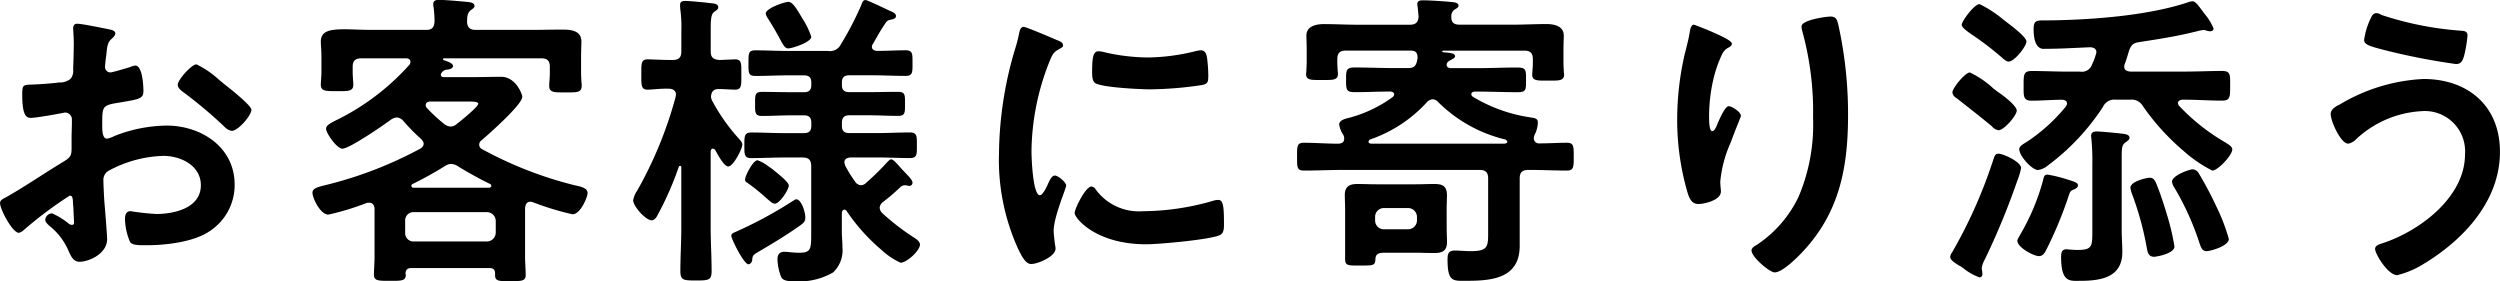 <svg xmlns="http://www.w3.org/2000/svg" width="224.084" height="25.2" viewBox="0 0 224.084 25.2"><path d="M-94.192-16.156a8.4,8.4,0,0,0-2.1-1.456c-.448,0-1.68,1.4-1.68,1.82,0,.308.308.532.5.672a40.088,40.088,0,0,1,3.724,3.136,1.124,1.124,0,0,0,.616.336c.56,0,1.764-1.372,1.764-1.9,0-.308-1.4-1.484-2.156-2.072C-93.744-15.792-93.968-15.988-94.192-16.156Zm-13.16,11.088c0,.112.028.252.028.392,0,.056.056,1.2.056,1.232,0,.112-.028.224-.2.224a.553.553,0,0,1-.336-.168,6.722,6.722,0,0,0-1.428-.868.633.633,0,0,0-.616.56c0,.224.2.392.336.532A5.666,5.666,0,0,1-107.8-.98c.224.476.42,1.064,1.036,1.064.756,0,2.464-.672,2.464-2.044,0-.28-.2-2.8-.252-3.388-.028-.392-.084-1.512-.084-1.848a.942.942,0,0,1,.448-.868A10.916,10.916,0,0,1-99.26-9.408c1.568,0,3.36.868,3.36,2.632,0,2.044-2.38,2.576-4,2.576a22.114,22.114,0,0,1-2.3-.252c-.42,0-.5.364-.5.728a5.43,5.43,0,0,0,.448,2.016c.14.28.728.308,1.176.308h.336c1.68,0,4.2-.28,5.628-1.26a4.929,4.929,0,0,0,2.24-4.172c0-3.36-3-5.292-6.1-5.292a13.092,13.092,0,0,0-4.648.924,2.658,2.658,0,0,1-.7.252c-.364,0-.42-.616-.42-1.092v-.392c0-1.288.056-1.484,1.092-1.68,2.128-.364,2.6-.364,2.6-1.092,0-.476-.084-2.3-.728-2.3a1.537,1.537,0,0,0-.476.14c-.28.084-1.568.476-1.764.476a.491.491,0,0,1-.476-.476c0-.112.028-.28.028-.392.028-.252.056-.476.084-.644.084-.868.112-1.2.532-1.54.112-.112.28-.28.28-.448,0-.252-.392-.336-.56-.364-.56-.112-2.436-.5-2.856-.5-.28,0-.364.2-.364.42,0,.112.056.756.056,1.316,0,.784-.028,1.568-.056,2.352a1.134,1.134,0,0,1-.224.84,1.493,1.493,0,0,1-1.036.336c-.868.112-1.848.168-2.716.2-.532.028-.588.14-.588.9,0,2.044.448,2.072.812,2.072.42,0,2.324-.336,2.856-.448.056,0,.112-.028.168-.028a.611.611,0,0,1,.616.644v.28c0,.42-.028.84-.028,1.26v.952c0,.868-.112.9-1.176,1.54-1.54.952-3.024,1.96-4.592,2.856-.336.2-.644.28-.644.588,0,.56,1.12,2.66,1.68,2.66a.881.881,0,0,0,.42-.224,35.441,35.441,0,0,1,4.144-3.108C-107.38-5.852-107.38-5.572-107.352-5.068Zm30.52,3.332a.742.742,0,0,1-.756-.784V-3.584a.742.742,0,0,1,.756-.784h6.58a.8.8,0,0,1,.784.784V-2.52a.8.8,0,0,1-.784.784Zm4-6.72c.98.588,1.82,1.064,2.856,1.568a.189.189,0,0,1,.112.168c0,.084-.084.14-.168.168h-6.8a.185.185,0,0,1-.2-.168.189.189,0,0,1,.112-.168,32.484,32.484,0,0,0,2.884-1.6,1.056,1.056,0,0,1,.588-.2A1.269,1.269,0,0,1-72.828-8.456Zm-1.288-3.836a14.436,14.436,0,0,1-1.512-1.4.359.359,0,0,1-.112-.28c0-.224.2-.28.364-.308h3.5c.448,0,.84.028.84.2,0,.28-1.6,1.568-1.9,1.792a.863.863,0,0,1-.56.252A1.008,1.008,0,0,1-74.116-12.292Zm-3.08-5.292a21.414,21.414,0,0,1-6.692,5.04c-.364.2-.784.392-.784.7,0,.42.98,1.792,1.456,1.792.644,0,3.724-2.128,4.4-2.632a1.085,1.085,0,0,1,.476-.168.817.817,0,0,1,.588.308,17.505,17.505,0,0,0,1.6,1.624c.112.14.224.252.224.42,0,.224-.14.336-.308.448a35.629,35.629,0,0,1-8.2,3.192c-.868.224-1.456.308-1.456.756,0,.476.7,1.96,1.428,1.96A23.36,23.36,0,0,0-81.06-5.18a.775.775,0,0,1,.252-.028c.308,0,.448.224.476.5v4.34c0,.5-.056,1.288-.056,1.6,0,.56.392.56,1.4.56s1.456.028,1.456-.532c0-.056-.028-.084-.028-.112.028-.364.168-.5.532-.5h7c.336,0,.5.14.5.5v.14c0,.56.392.532,1.372.532,1.008,0,1.372,0,1.372-.56,0-.448-.056-1.092-.056-1.6v-4.4c.028-.28.14-.56.476-.56a.669.669,0,0,1,.252.056A24.857,24.857,0,0,0-62.58-4.172c.7,0,1.344-1.54,1.344-1.9,0-.476-.644-.588-1.148-.7A34.635,34.635,0,0,1-70.672-10a.459.459,0,0,1-.28-.42.483.483,0,0,1,.224-.392c.644-.56,3.64-3.192,3.64-3.892,0-.2-.56-1.792-1.9-1.792-.812,0-1.624.028-2.436.028h-2.716c-.112,0-.252-.056-.252-.2a.3.3,0,0,1,.056-.168.66.66,0,0,1,.588-.308c.168-.028.448-.112.448-.308,0-.28-.5-.42-.812-.532a.089.089,0,0,1-.084-.084c0-.028,0-.084.112-.084h8.68c.56,0,.784.224.784.756v.588c0,.364-.056.812-.056,1.148,0,.616.56.56,1.456.56.952,0,1.456.056,1.456-.588a1.255,1.255,0,0,0-.028-.336c0-.224-.028-.56-.028-.784v-1.456c0-.56.028-1.176.028-1.4,0-.98-.952-1.064-1.68-1.064-.98,0-1.988.028-2.968.028H-71.26c-.5,0-.756-.2-.784-.728.028-.392,0-.784.336-1.036.168-.14.336-.2.336-.392,0-.336-.56-.336-.784-.364-.588-.056-1.82-.168-2.38-.168-.252,0-.532.028-.532.364a.953.953,0,0,0,.028.28,9.948,9.948,0,0,1,.084,1.288c-.028.532-.224.756-.756.756H-80.5c-.98,0-1.82-.056-2.52-.056-1.372,0-2.128.168-2.128,1.12,0,.28.056.784.056,1.372v1.344c0,.364-.056.84-.056,1.12,0,.616.476.588,1.456.588.9,0,1.456.056,1.456-.56,0-.28-.056-.784-.056-1.148v-.476c0-.532.224-.756.784-.756h4c.2,0,.392.084.392.308A.391.391,0,0,1-77.2-17.584ZM-41.72-3.892c0-.5-.364-1.624-.812-1.624-.112,0-.224.112-.336.168a37.739,37.739,0,0,1-5.208,2.8c-.14.056-.28.14-.28.308,0,.252,1.12,2.548,1.54,2.548.168,0,.336-.224.336-.392.028-.392.084-.448.56-.728,1.372-.812,2.464-1.456,3.724-2.352C-41.916-3.36-41.72-3.5-41.72-3.892ZM-43.2-6.748c0-.336-1.148-1.2-1.484-1.484-.056-.028-.14-.112-.252-.168A3.686,3.686,0,0,0-46-9.016c-.42,0-1.12,1.428-1.12,1.708,0,.168.056.224.2.308a18.623,18.623,0,0,1,1.764,1.428c.336.28.5.448.7.448C-44.016-5.124-43.2-6.384-43.2-6.748Zm2.016-13.328a6.991,6.991,0,0,0-.784-1.624c-.448-.756-.868-1.512-1.26-1.512-.336,0-2.044.56-2.044,1.064a1.419,1.419,0,0,0,.2.42c.476.756.812,1.344,1.036,1.764.336.644.5.924.784.924C-42.9-19.04-41.188-19.6-41.188-20.076Zm3.92,12.964a10.865,10.865,0,0,1-.84-1.344.911.911,0,0,1-.112-.392c0-.308.28-.392.532-.42h2.38c.98,0,1.988.056,2.968.056.644,0,.616-.336.616-1.148,0-.784.028-1.148-.616-1.148-.98,0-1.96.056-2.968.056h-2.464c-.476,0-.672-.2-.672-.644v-.28c0-.448.2-.672.672-.672h1.652c.924,0,1.82.056,2.744.056.616,0,.588-.336.588-1.092s.028-1.064-.616-1.064c-.9,0-1.82.028-2.716.028h-1.652c-.476,0-.672-.2-.672-.644v-.224c0-.448.2-.644.672-.644h2.016c1.008,0,2.016.056,3.024.056.644,0,.616-.336.616-1.148s.028-1.148-.616-1.148c-.868,0-1.708.056-2.576.056-.224-.028-.448-.112-.448-.364a.391.391,0,0,1,.084-.252c.364-.616.7-1.26,1.12-1.848a.568.568,0,0,1,.364-.308c.364-.084.588-.112.588-.364,0-.224-.252-.336-.644-.5-.28-.14-1.932-.924-2.072-.924-.252,0-.308.224-.392.448a28.541,28.541,0,0,1-1.848,3.556,1.072,1.072,0,0,1-1.12.56H-43.2c-.98,0-1.988-.056-3-.056-.616,0-.616.28-.616,1.12,0,.868-.028,1.176.616,1.176,1.008,0,2.016-.056,3-.056h1.344c.476,0,.672.2.672.644v.224c0,.448-.2.644-.672.644h-1.008c-.924,0-1.82-.028-2.744-.028-.644,0-.616.308-.616,1.064,0,.728-.028,1.092.588,1.092.924,0,1.848-.056,2.772-.056h1.008c.476,0,.672.2.672.672v.28c0,.448-.2.644-.672.644H-43.6c-.98,0-1.96-.056-2.94-.056-.644,0-.644.308-.644,1.148,0,.784-.028,1.148.616,1.148.98,0,1.988-.056,2.968-.056h1.624c.56,0,.784.224.784.784v6.048c0,1.4-.028,1.708-1.12,1.708-.224,0-.532-.028-.84-.056a2.879,2.879,0,0,0-.476-.028c-.392,0-.588.252-.588.644a4.548,4.548,0,0,0,.336,1.624c.2.364.728.364,1.064.364a6.1,6.1,0,0,0,3.584-.784,2.725,2.725,0,0,0,.84-2.24c0-.476-.056-.952-.056-1.428v-1.68c.028-.14.084-.28.224-.28a.283.283,0,0,1,.2.112,17.007,17.007,0,0,0,3.136,3.5A6.312,6.312,0,0,0-33.18.168c.56,0,1.736-1.092,1.736-1.624,0-.336-.476-.588-.728-.756a21.172,21.172,0,0,1-2.66-2.072.76.76,0,0,1-.224-.476.71.71,0,0,1,.28-.5,17.389,17.389,0,0,0,1.6-1.372.607.607,0,0,1,.392-.14.7.7,0,0,1,.224.028c.028,0,.112.028.168.028a.281.281,0,0,0,.28-.28c0-.224-.252-.476-.588-.84-.224-.224-.476-.5-.672-.728-.308-.336-.5-.532-.644-.532s-.28.168-.364.252A23.333,23.333,0,0,1-36.26-7a.69.69,0,0,1-.476.224A.692.692,0,0,1-37.268-7.112Zm-12.824-7.28a.746.746,0,0,1-.084-.336q.042-.672.672-.672c.392,0,1.232.056,1.484.056.616,0,.56-.448.56-1.372s.056-1.344-.56-1.344c-.112,0-1.232.056-1.428.056-.56-.056-.756-.252-.756-.784v-1.9c0-.924.028-1.428.308-1.624.224-.168.364-.224.364-.42,0-.336-.448-.336-.672-.364-.42-.056-1.9-.2-2.268-.2-.252,0-.476.056-.476.336v.28a11.684,11.684,0,0,1,.112,2.044v1.848c0,.56-.224.784-.784.784h-.2c-.784,0-1.6-.056-2.044-.056-.588,0-.56.392-.56,1.372,0,.924-.028,1.344.56,1.344.448,0,1.2-.112,1.9-.084.336,0,.644.14.644.532,0,.084-.028.14-.028.2a36.079,36.079,0,0,1-3.444,8.4,2.135,2.135,0,0,0-.364.868c0,.532,1.12,1.792,1.652,1.792.308,0,.476-.336.588-.56A28.423,28.423,0,0,0-53.06-8.428c.028-.056.056-.084.112-.084.028,0,.112,0,.112.14v5.4c0,1.288-.084,2.6-.084,3.892,0,.84.308.84,1.428.84,1.092,0,1.372-.028,1.372-.84,0-1.288-.084-2.6-.084-3.892v-6.86c.028-.112.056-.224.2-.224a.283.283,0,0,1,.2.112c.224.392.784,1.484,1.176,1.484.448,0,1.26-1.568,1.26-1.96,0-.2-.168-.364-.28-.5A16.823,16.823,0,0,1-50.092-14.392Zm34.02,7.728c-.532,0-1.512,1.988-1.512,2.38,0,.448,1.876,2.8,6.412,2.8,1.12,0,5.852-.42,6.636-.84.364-.2.336-.7.336-1.036,0-1.428-.056-2.1-.5-2.1a1.993,1.993,0,0,0-.588.112,22.916,22.916,0,0,1-6.16.9,4.8,4.8,0,0,1-4.256-1.96A.493.493,0,0,0-16.072-6.664Zm.644-12.124c-.448,0-.588.42-.588,1.764,0,.308-.028.9.28,1.092.588.392,4.032.56,4.9.56a32.634,32.634,0,0,0,4.7-.392c.532-.112.532-.336.532-.924A13.731,13.731,0,0,0-5.712-18.2c-.056-.336-.168-.672-.56-.672a2.7,2.7,0,0,0-.5.084,18.3,18.3,0,0,1-4.256.56,17.967,17.967,0,0,1-3.668-.42A3.69,3.69,0,0,0-15.428-18.788Zm-6.72-2.184c-.308,0-.364.364-.42.616a12.879,12.879,0,0,1-.364,1.4A33.5,33.5,0,0,0-24.36-9.688a19.283,19.283,0,0,0,1.708,8.6c.364.756.7,1.372,1.176,1.372.588,0,2.184-.672,2.184-1.372a2.485,2.485,0,0,0-.056-.42c-.028-.252-.112-.9-.112-1.176,0-1.26,1.12-3.808,1.12-4.06,0-.308-.728-.9-1.008-.9-.252,0-.42.308-.588.672-.112.28-.5,1.092-.756,1.092-.644,0-.756-3.388-.756-3.92a22.216,22.216,0,0,1,1.568-7.952c.28-.7.392-.952.868-1.2.28-.168.392-.2.392-.364,0-.28-.336-.392-.56-.476C-19.572-19.964-21.924-20.972-22.148-20.972ZM9.352-3.948a.783.783,0,0,1,.784-.784H12.32a.8.8,0,0,1,.784.784v.336a.8.8,0,0,1-.784.784H10.136a.783.783,0,0,1-.784-.784Zm6.412-.7c0-.42.028-.84.028-1.232,0-.812-.392-1.008-1.12-1.008-.588,0-1.176.028-1.764.028H9.52c-.588,0-1.176-.028-1.764-.028-.7,0-1.12.224-1.12.98,0,.42.028.84.028,1.26V-.14C6.664.448,7,.42,7.9.42,9.184.42,9.352.448,9.38-.14c0-.56.42-.588.9-.588h2.632c.588,0,1.176.028,1.764.028.7,0,1.12-.2,1.12-.98,0-.392-.028-.812-.028-1.2ZM8.988-10.5c-.084-.028-.224-.028-.224-.168a.283.283,0,0,1,.112-.2,12.286,12.286,0,0,0,5.152-3.388.76.76,0,0,1,.476-.224.641.641,0,0,1,.476.224,12.73,12.73,0,0,0,6.076,3.388c.056.056.14.112.14.2,0,.14-.168.14-.252.168Zm14.672-.812a2.724,2.724,0,0,0,.28-1.064c0-.42-.28-.42-.784-.5a13.832,13.832,0,0,1-5.068-1.848.291.291,0,0,1-.112-.224c0-.14.14-.2.28-.224h.2c1.2,0,2.436.056,3.64.056.812,0,.784-.224.784-1.092s.028-1.12-.784-1.12c-1.2,0-2.408.056-3.64.056H16.184c-.2,0-.42-.056-.42-.308a.415.415,0,0,1,.224-.336c.224-.14.532-.252.532-.42,0-.308-.56-.308-1.092-.364-.028,0-.056-.028-.056-.084s.112-.056.14-.056h7.224c.532,0,.756.224.756.784v.392c0,.308-.056.728-.056,1.008,0,.56.616.5,1.428.5.868,0,1.428.056,1.428-.532,0-.084-.028-.224-.028-.28,0-.168-.028-.56-.028-.7v-1.26c0-.56.028-1.036.028-1.26,0-.868-.868-1.036-1.568-1.036-1.008,0-2.016.056-3.024.056H16.94c-.532,0-.784-.2-.756-.756a.7.7,0,0,1,.28-.588c.224-.14.364-.2.364-.364,0-.308-.532-.308-.756-.336-.588-.056-1.876-.14-2.436-.14-.224,0-.5.028-.5.336a.617.617,0,0,0,.028.224l.084.9c-.028.532-.28.728-.784.728H7.784c-1.008,0-2.016-.056-3.024-.056-.672,0-1.568.168-1.568,1.036,0,.224.028.672.028,1.26v1.2c0,.14-.028.532-.028.672,0,.084-.028.224-.028.308,0,.588.532.532,1.428.532.868,0,1.428.056,1.428-.532a1.256,1.256,0,0,0-.028-.308c0-.168-.028-.5-.028-.672v-.336c0-.56.224-.784.756-.784h5.824c.476,0,.616.224.616.672-.028.084-.028.2-.056.28-.112.5-.364.616-.812.616H11.2c-1.232,0-2.436-.056-3.668-.056-.784,0-.784.252-.784,1.12,0,.9.028,1.092.812,1.092,1.064,0,2.128-.056,3.192-.056.14.028.308.084.308.252,0,.112-.056.168-.14.252a11.808,11.808,0,0,1-3.78,1.82c-.448.112-1.008.224-1.008.644a2.34,2.34,0,0,0,.336.868.643.643,0,0,1,.112.392c0,.336-.224.42-.5.448-1.036,0-2.072-.084-3.108-.084-.644,0-.616.336-.616,1.26,0,.9-.028,1.232.616,1.232,1.148,0,2.268-.056,3.416-.056H18.7c.56,0,.784.224.784.756v4.508c0,1.568.084,2.016-1.568,2.016-.5,0-1.008-.056-1.4-.056-.588,0-.672.28-.672.812,0,2.072.532,1.9,1.792,1.9,2.3,0,4.676-.28,4.676-3.136V-7.392c0-.532.224-.756.784-.756h.252c1.064,0,2.128.056,3.192.056.616,0,.616-.336.616-1.232,0-.952,0-1.26-.616-1.26-.812,0-1.624.056-2.464.056a.452.452,0,0,1-.5-.42A.862.862,0,0,1,23.66-11.312ZM47.572-21a1.639,1.639,0,0,0,.056.364,27.186,27.186,0,0,1,.98,7.812A16.539,16.539,0,0,1,47.32-5.768,10.642,10.642,0,0,1,43.512-1.4c-.168.084-.42.252-.42.476,0,.588,1.624,1.96,2.072,1.96.644,0,1.792-1.12,2.24-1.568,3.528-3.584,4.34-7.7,4.34-12.544a37.05,37.05,0,0,0-.868-8.064c-.112-.42-.168-.756-.7-.756C49.868-21.9,47.572-21.616,47.572-21Zm-8.148.42c-.2-.084-1.428-.588-1.512-.588-.252,0-.336.5-.364.7-.112.7-.308,1.372-.476,2.072a26.331,26.331,0,0,0-.644,5.74,23.25,23.25,0,0,0,.924,6.524c.168.532.364,1.036.98,1.036.532,0,2.016-.336,2.016-1.12,0-.2-.056-.5-.056-.9a11.015,11.015,0,0,1,.924-3.472l.252-.672c.252-.672.672-1.652.672-1.736,0-.364-.84-.868-1.092-.868-.336,0-.84,1.2-.98,1.512-.112.28-.28.728-.5.728-.308,0-.28-1.2-.28-1.428a14.76,14.76,0,0,1,.364-3.136,11.117,11.117,0,0,1,.812-2.352,1.286,1.286,0,0,1,.532-.56c.14-.056.336-.2.336-.364C41.328-19.768,40.04-20.3,39.424-20.58ZM85.876-1.96a17.189,17.189,0,0,0-1.12-2.912,31.883,31.883,0,0,0-1.54-2.912.709.709,0,0,0-.588-.42c-.252,0-1.848.532-1.848,1.12A1.275,1.275,0,0,0,81-6.552a24.616,24.616,0,0,1,2.268,5.04c.112.308.224.644.616.644C84.2-.868,85.876-1.316,85.876-1.96ZM73.64-2.688c0,1.344,0,1.708-1.26,1.708a5.853,5.853,0,0,1-.7-.028c-.084,0-.28-.028-.364-.028-.42,0-.476.336-.476.672,0,2.324.784,2.156,1.68,2.156,1.848,0,3.808-.28,3.808-2.576,0-.644-.056-1.288-.056-1.932V-8.652c0-1.456-.028-1.68.336-1.96.224-.168.364-.252.364-.42,0-.308-.448-.336-.644-.364-.42-.056-1.932-.2-2.3-.2-.28,0-.5.084-.5.42,0,.084.028.168.028.252a19.721,19.721,0,0,1,.084,2.24ZM67.256-8.316c0-.56-1.6-1.288-2.044-1.288-.28,0-.336.224-.42.448a43.35,43.35,0,0,1-3.724,8.4.788.788,0,0,0-.168.42c0,.252.392.5.784.756a2.284,2.284,0,0,1,.476.308,4.924,4.924,0,0,0,1.372.756c.14,0,.252-.112.252-.308s-.056-.392-.056-.56a2.465,2.465,0,0,1,.28-.756A64.465,64.465,0,0,0,66.92-7.2,6.3,6.3,0,0,0,67.256-8.316Zm.476-11.34c0-.448-1.6-1.6-1.988-1.9a10.714,10.714,0,0,0-2.212-1.456c-.476,0-1.6,1.54-1.6,1.848,0,.28.644.7,1.092,1.008a26.1,26.1,0,0,1,2.408,1.848c.168.14.476.448.7.448C66.668-17.864,67.732-19.236,67.732-19.656Zm4.62,12.88c0-.252-.392-.336-1.176-.588a12.119,12.119,0,0,0-1.54-.364c-.308,0-.336.168-.42.532a19.824,19.824,0,0,1-2.072,4.9c-.056.14-.224.336-.224.5,0,.588,1.456,1.372,1.932,1.372.364,0,.532-.308.672-.588A35.908,35.908,0,0,0,71.512-5.8c.14-.448.2-.5.532-.616C72.184-6.5,72.352-6.58,72.352-6.776ZM81-1.288a21.154,21.154,0,0,0-.7-2.94c-.252-.84-.532-1.708-.868-2.548-.14-.336-.252-.672-.644-.672-.252,0-1.736.308-1.736.9a2.525,2.525,0,0,0,.168.616,27.186,27.186,0,0,1,1.288,4.7c.084.448.14.868.672.868C79.38-.364,81-.644,81-1.288ZM64.792-15.428a8.409,8.409,0,0,0-2.128-1.456c-.42,0-1.568,1.4-1.568,1.792a.676.676,0,0,0,.364.5c1.064.84,2.156,1.68,3.192,2.548a.912.912,0,0,0,.588.336c.476,0,1.624-1.316,1.624-1.764,0-.42-1.2-1.344-1.624-1.624C65.156-15.148,64.988-15.288,64.792-15.428ZM78.176-13.86a20.954,20.954,0,0,0,3.668,4.032,11.758,11.758,0,0,0,2.548,1.736c.5,0,1.792-1.372,1.792-1.9,0-.252-.336-.448-.756-.7a18.259,18.259,0,0,1-4-3.192.417.417,0,0,1-.112-.252c0-.224.2-.28.364-.308h.252c1.12,0,2.24.084,3.332.084.756,0,.728-.364.728-1.344,0-.952.056-1.316-.728-1.316-1.12,0-2.212.056-3.332.056H77.056c-.308-.028-.56-.112-.56-.476a.659.659,0,0,1,.056-.224c.14-.364.252-.756.364-1.12.168-.5.336-.728.868-.812,1.96-.308,3.3-.5,5.236-.98a3.964,3.964,0,0,1,.56-.112.617.617,0,0,1,.224.028,1.389,1.389,0,0,0,.364.084c.168,0,.336-.056.336-.252a4.82,4.82,0,0,0-.784-1.288l-.252-.336c-.336-.448-.588-.812-.84-.812a1.472,1.472,0,0,0-.476.112c-3.64,1.2-8.764,1.568-12.6,1.6-.868,0-1.176-.056-1.176.784,0,1.96.9,1.764,1.008,1.764,1.344,0,2.688-.084,4.032-.14.308,0,.588.112.588.448a.866.866,0,0,1-.056.224,5.538,5.538,0,0,1-.336.868.954.954,0,0,1-1.064.644H71.54c-1.12,0-2.212-.056-3.332-.056-.756,0-.728.364-.728,1.316,0,.9-.056,1.344.7,1.344.924,0,1.848-.084,2.8-.084.2.028.392.112.392.336,0,.112-.056.168-.112.28a15.659,15.659,0,0,1-3.332,3.052c-.476.308-.84.476-.84.756,0,.616,1.148,1.876,1.68,1.876a1.773,1.773,0,0,0,.9-.42A20.4,20.4,0,0,0,74.592-13.8a1.126,1.126,0,0,1,1.176-.644h1.26A1.153,1.153,0,0,1,78.176-13.86ZM98-19.8c0,.448.616.588,1.792.9a59.192,59.192,0,0,0,6.44,1.26c.448,0,.616-.28.756-.84a12.061,12.061,0,0,0,.28-1.708c0-.42-.308-.42-.7-.448a29.291,29.291,0,0,1-7-1.4.983.983,0,0,0-.448-.168c-.336,0-.448.28-.56.532A6.561,6.561,0,0,0,98-19.8Zm5.32,3.5a16.078,16.078,0,0,0-7.476,2.268c-.336.168-.84.42-.84.868,0,.644.9,2.66,1.568,2.66a1.27,1.27,0,0,0,.588-.28,9.328,9.328,0,0,1,5.992-2.632,3.61,3.61,0,0,1,3.892,3.864c0,3.892-4.144,6.944-7.5,8.008-.252.084-.56.2-.56.476,0,.448,1.148,2.352,1.988,2.352A8.25,8.25,0,0,0,103.376.252c3.556-2.156,6.8-5.628,6.8-10.024C110.18-13.888,107.3-16.3,103.32-16.3Z" transform="translate(113.904 23.38)"/></svg>